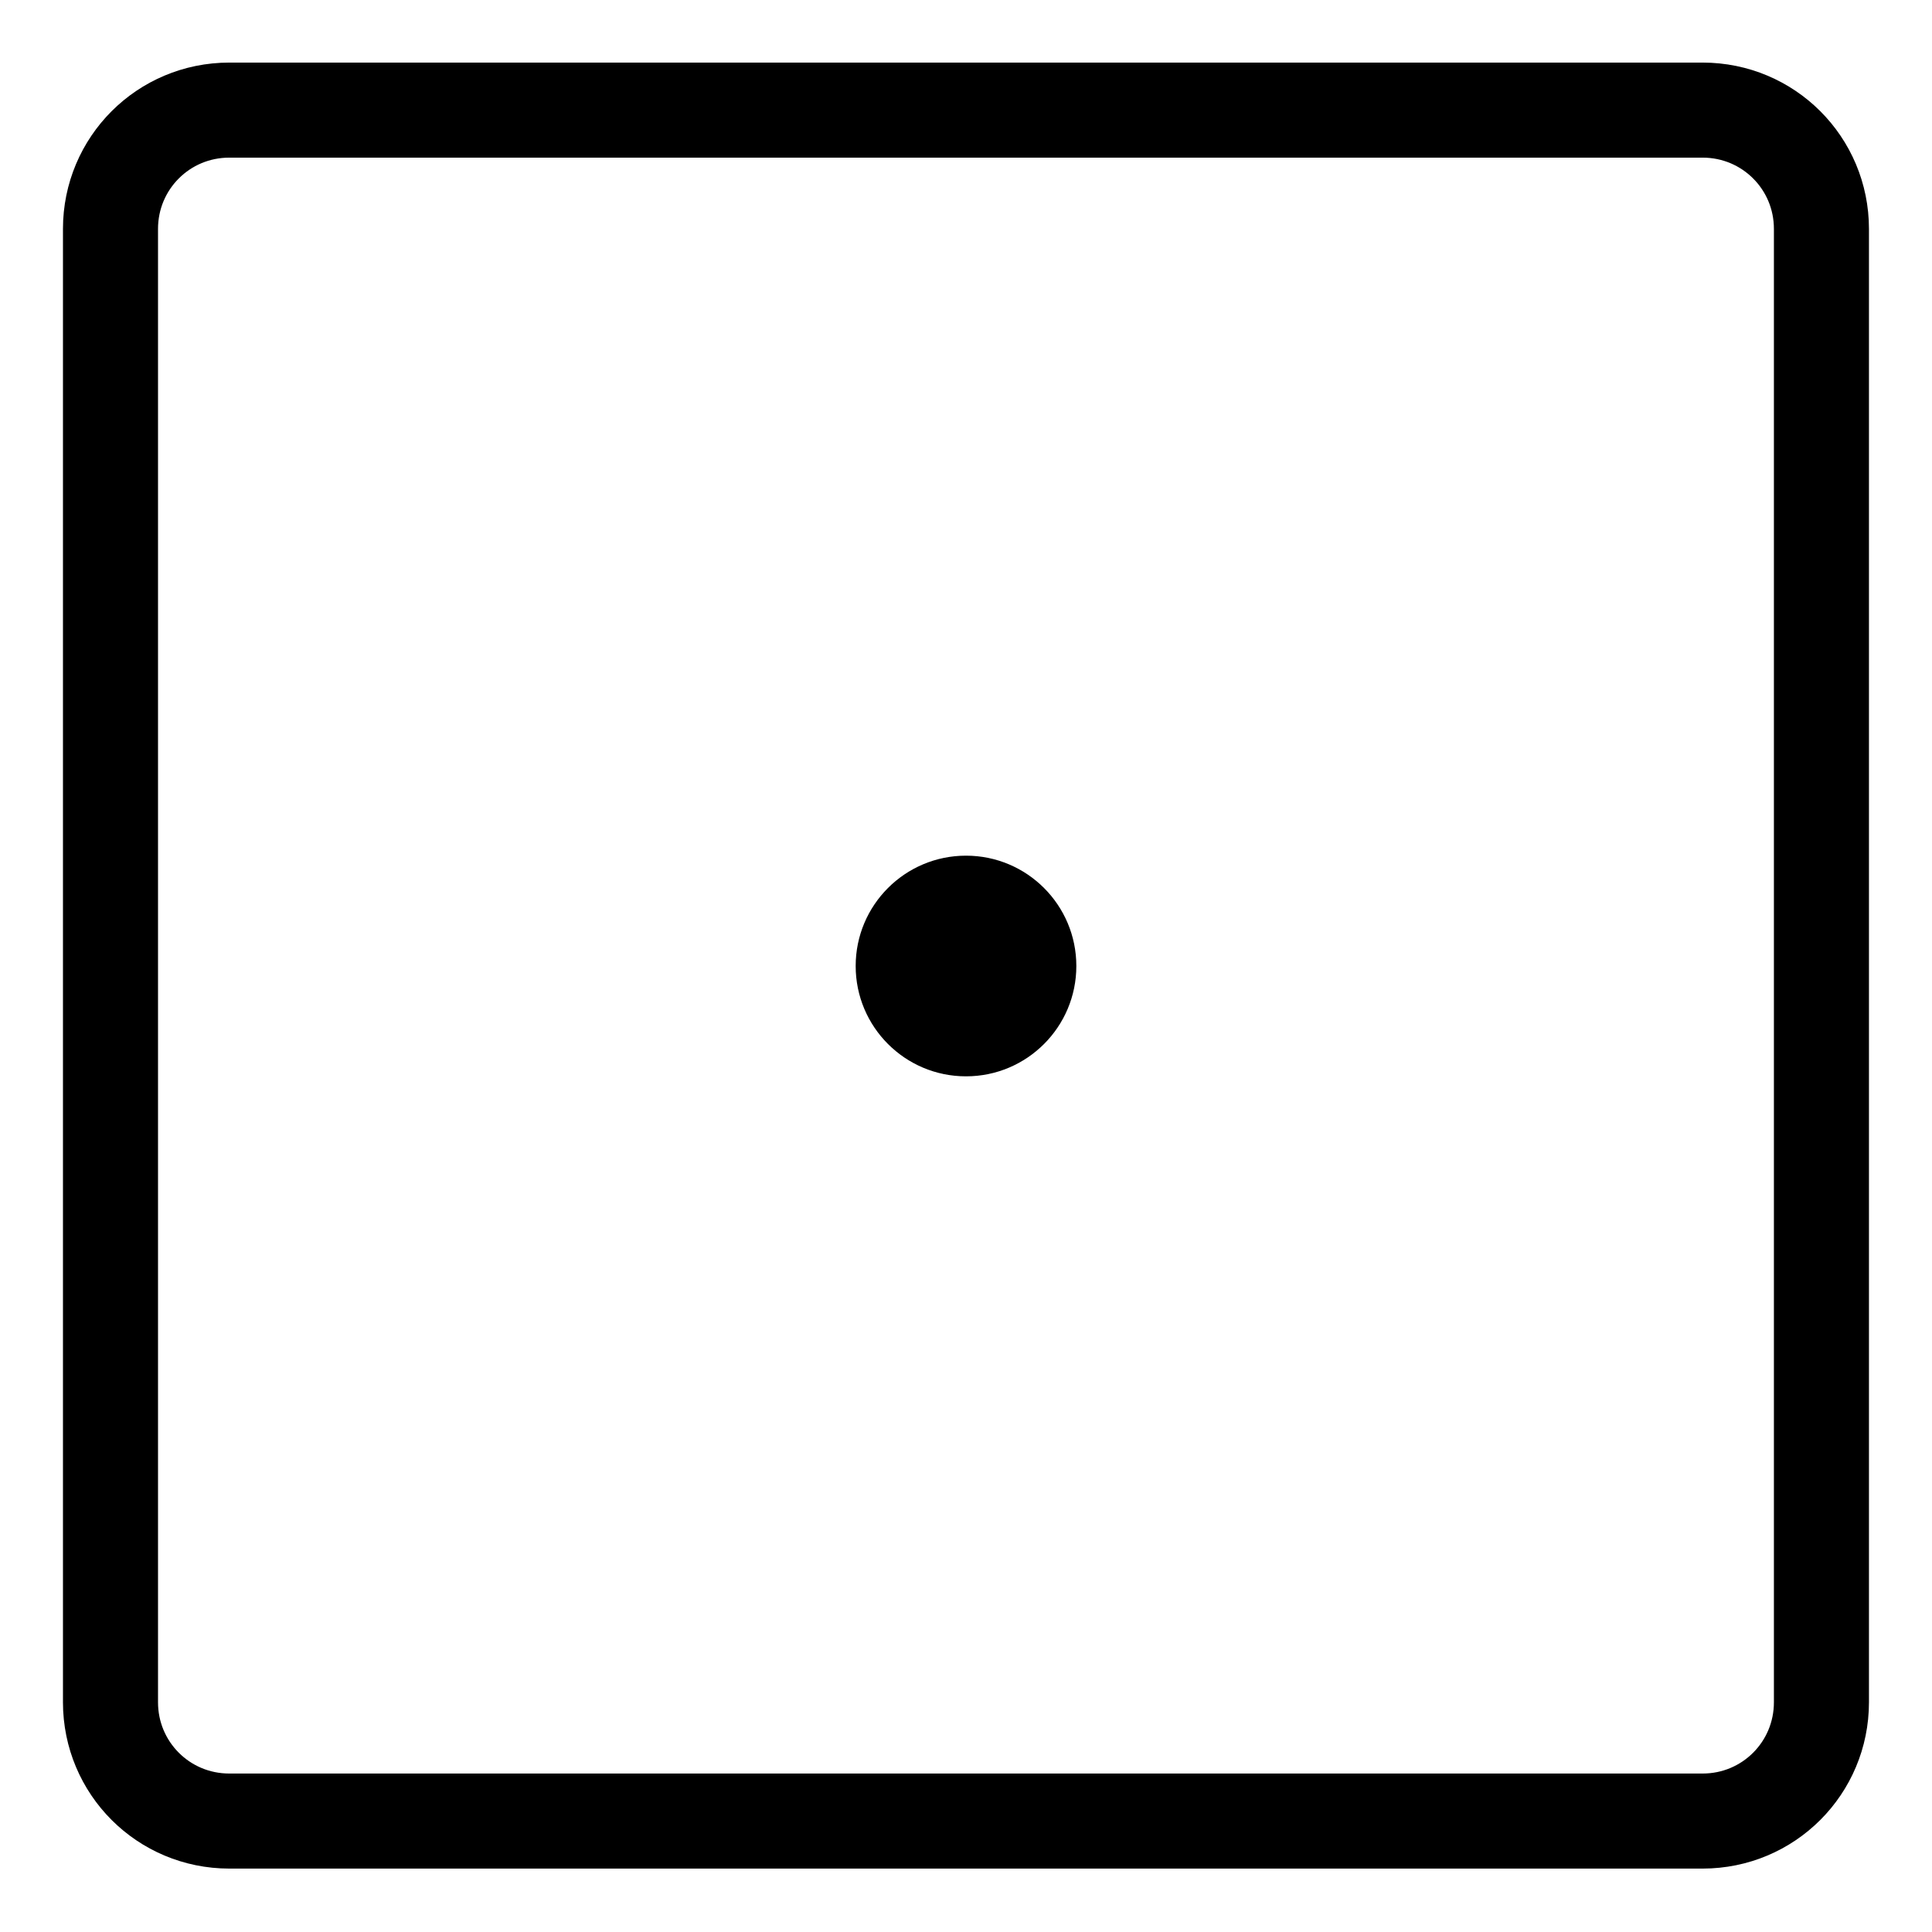 <?xml version="1.0" encoding="UTF-8"?>
<!-- Uploaded to: SVG Repo, www.svgrepo.com, Generator: SVG Repo Mixer Tools -->
<svg width="800px" height="800px" version="1.1" viewBox="144 144 512 512" xmlns="http://www.w3.org/2000/svg">
 <defs>
  <clipPath id="a">
   <path d="m148.09 148.09h503.81v503.81h-503.81z"/>
  </clipPath>
 </defs>
 <g clip-path="url(#a)">
  <path transform="matrix(5.038 0 0 5.038 148.09 -4650)" d="m11.25 957.36h77.5c3.463 0 6.25 2.787 6.25 6.25v77.5c0 3.463-2.787 6.25-6.25 6.25h-77.5c-3.463 0-6.25-2.787-6.25-6.25v-77.5c0-3.463 2.787-6.25 6.25-6.25z" fill="none" stroke="#000000" stroke-width="5"/>
 </g>
 <path d="m429.24 400c0 16.148-13.09 29.238-29.238 29.238s-29.238-13.09-29.238-29.238 13.09-29.238 29.238-29.238 29.238 13.09 29.238 29.238z"/>
</svg>